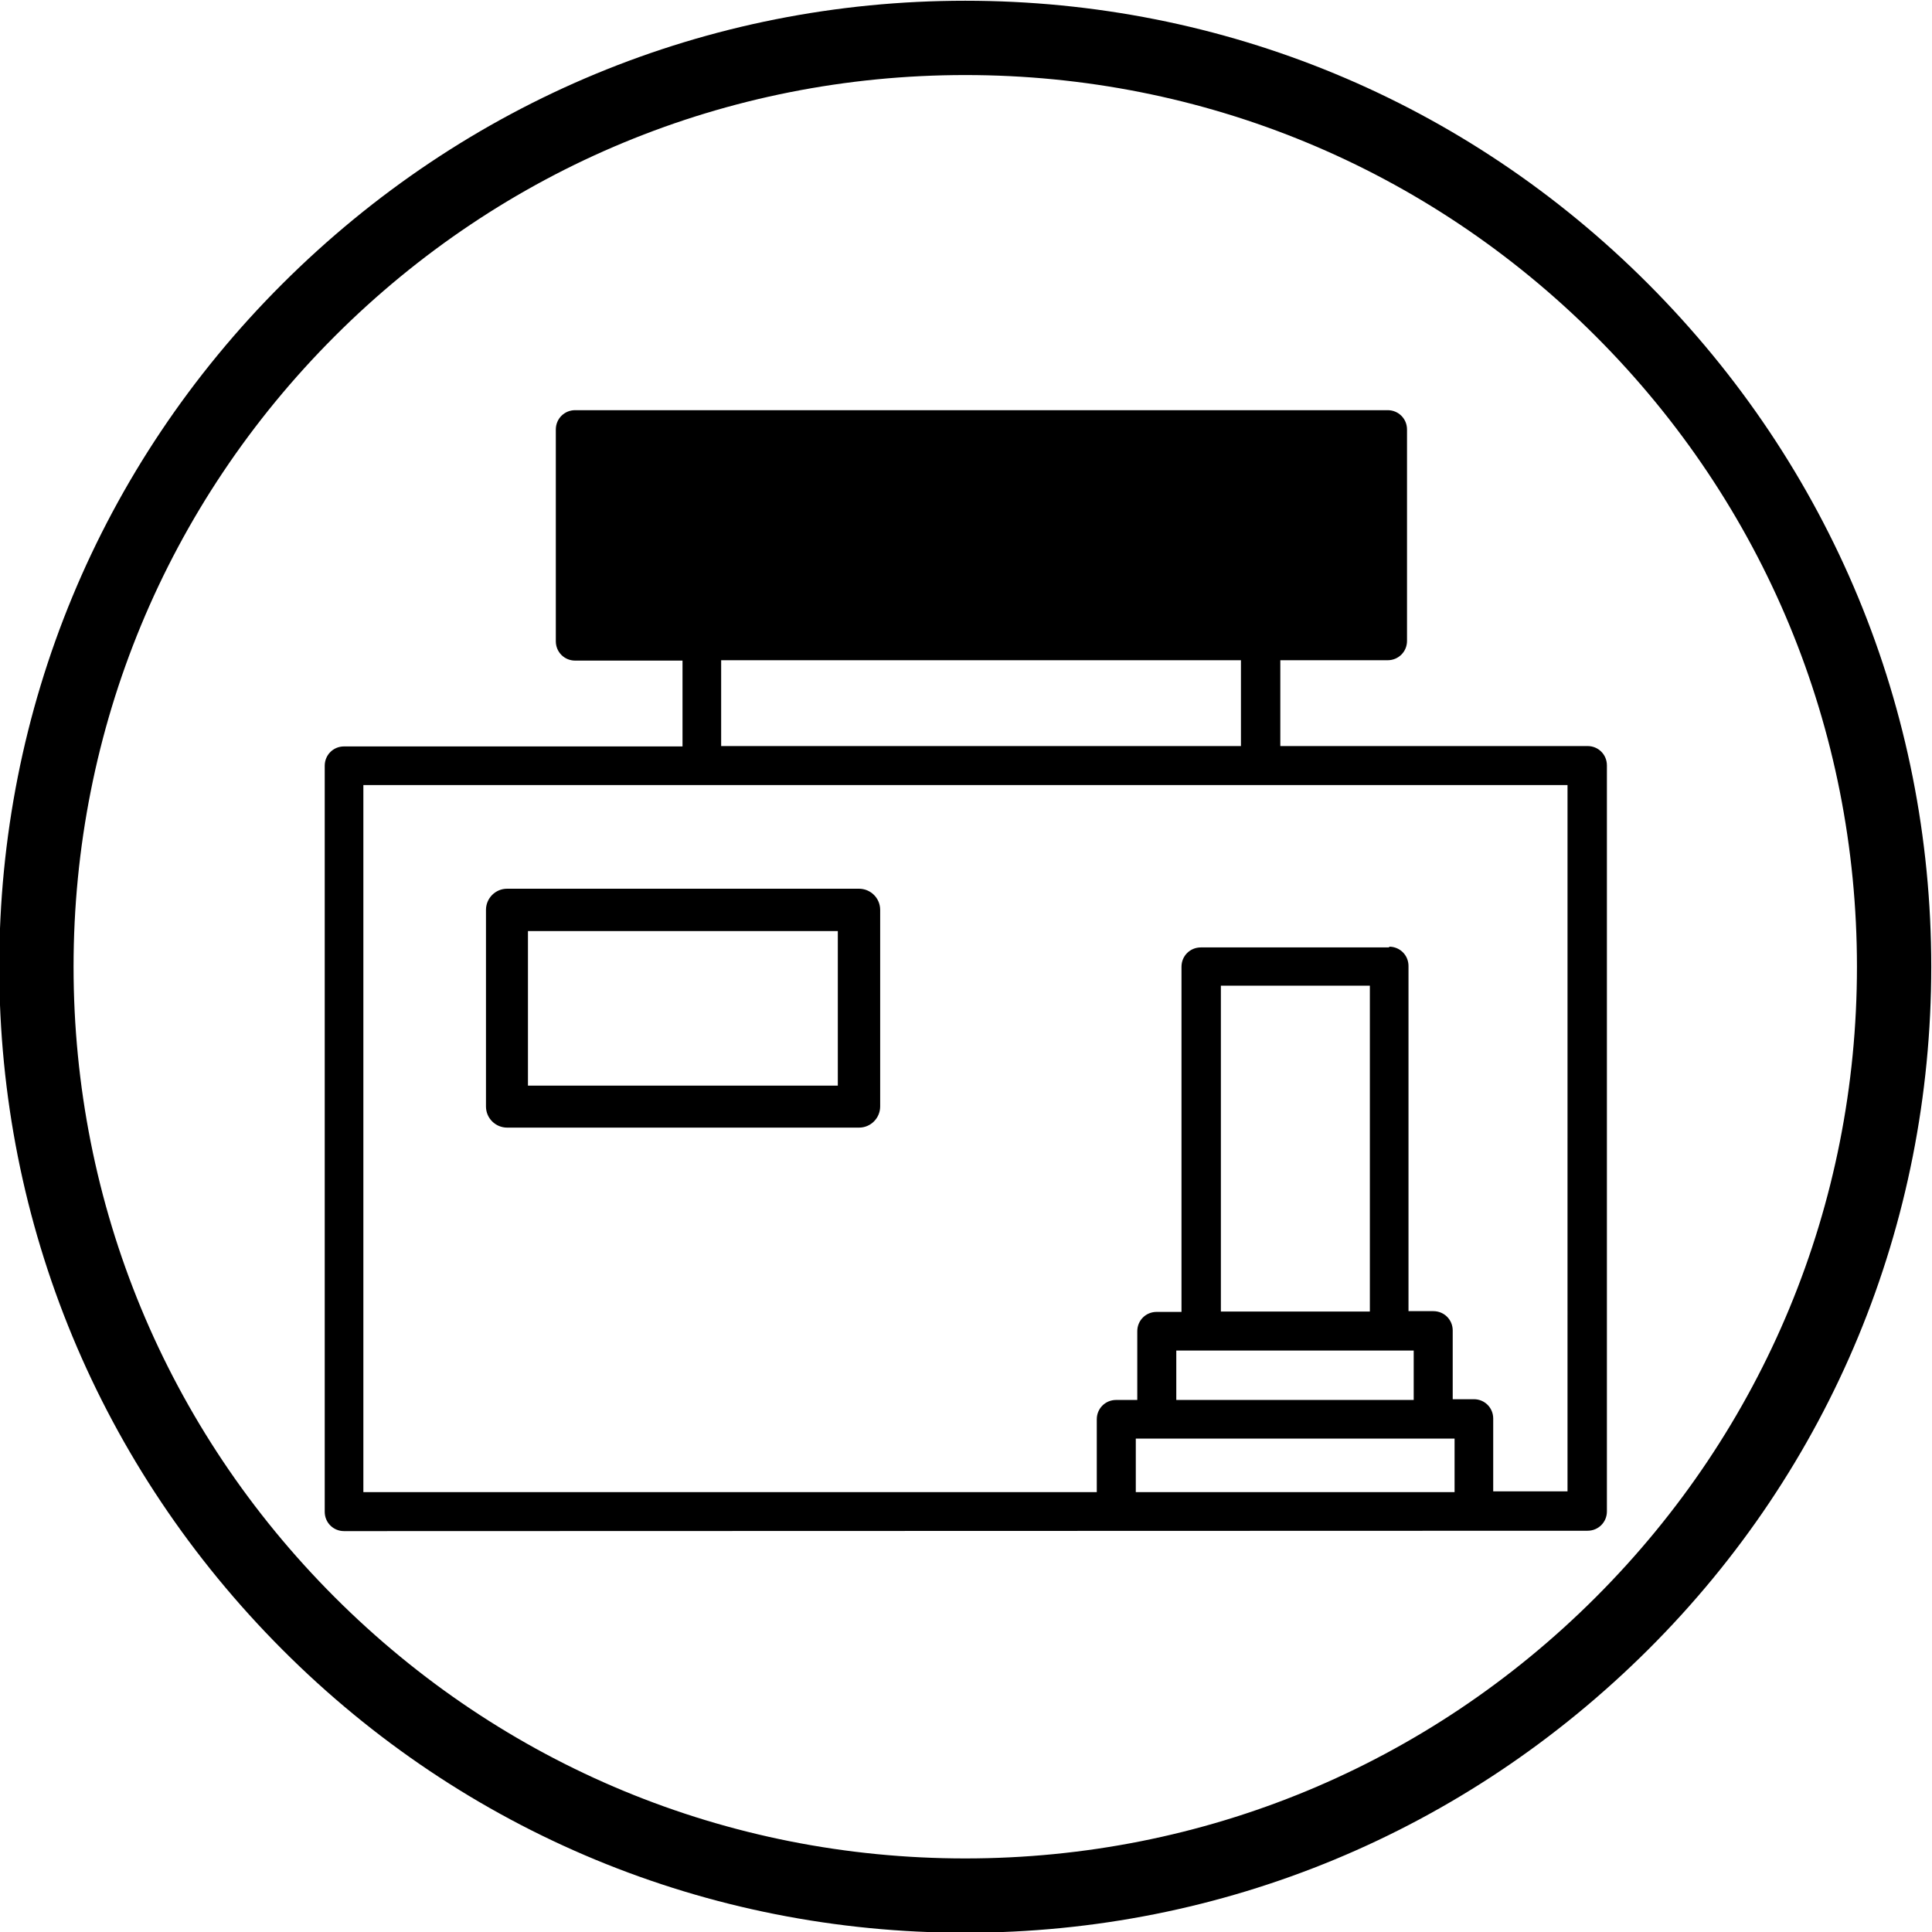 <svg xmlns="http://www.w3.org/2000/svg" viewBox="0 0 520 520" style="enable-background:new 0 0 520 520" xml:space="preserve"><path class="st0" d="M259.8 520.2c-69.4 0-134.7-27-183.8-76.2S-.2 329.6-.2 260.2 26.8 125.5 76 76.4 190.4.2 259.8.2s134.7 27 183.8 76.2 76.2 114.4 76.2 183.8-27 134.8-76.2 183.8-114.4 76.2-183.8 76.2zm0-500c-64.1 0-124.4 25-169.7 70.3S19.8 196.1 19.8 260.2s25 124.4 70.3 169.7 105.6 70.3 169.7 70.3 124.4-25 169.7-70.3 70.3-105.6 70.3-169.7-25-124.4-70.3-169.7-105.6-70.3-169.7-70.3z"/><path class="st0" d="M136.5 303.5c-3.1 0-5.7-2.5-5.7-5.7v-52.9c0-3.1 2.5-5.7 5.7-5.7h94.7c3.1 0 5.7 2.5 5.7 5.7v52.9c0 3.1-2.5 5.7-5.7 5.7h-94.7zm5.6-11.3h83.4v-41.6h-83.4v41.6z"/><path class="st0" d="M92.6 412.1c-2.9 0-5.2-2.3-5.2-5.2V206.1c0-2.9 2.3-5.2 5.2-5.2h91.1v-23.1h-28.9c-2.9 0-5.2-2.3-5.2-5.2v-57c0-2.9 2.3-5.2 5.2-5.2h218.7c2.9 0 5.2 2.3 5.2 5.2v56.9c0 2.9-2.3 5.2-5.2 5.2h-28.9v23.1h82.7c2.9 0 5.2 2.3 5.2 5.2v200.8c0 2.9-2.3 5.2-5.2 5.2l-334.7.1zm281.3-157.3c2.9 0 5.2 2.3 5.2 5.2v92.9h6.7c2.9 0 5.2 2.3 5.2 5.2v18.5h5.7c2.9 0 5.2 2.3 5.2 5.2v19.6h20V211.3H97.8v190.3h197.4V382c0-2.9 2.3-5.2 5.2-5.2h5.7v-18.5c0-2.9 2.3-5.2 5.2-5.2h6.7v-92.9c0-2.9 2.3-5.2 5.2-5.2h50.7v-.2zm-68.2 146.8h85.8v-14.4h-85.8v14.4zm10.9-24.8h63.9v-13.3h-63.9v13.3zm12-23.8h40.1v-87.7h-40.1V353zM194.1 200.8H334v-23.1H194.1v23.1zm-34.2-33.5h208.2v-46.5H159.9v46.5z"/><path class="st0" d="M150.2 115.2h226v56h-226z"/></svg>